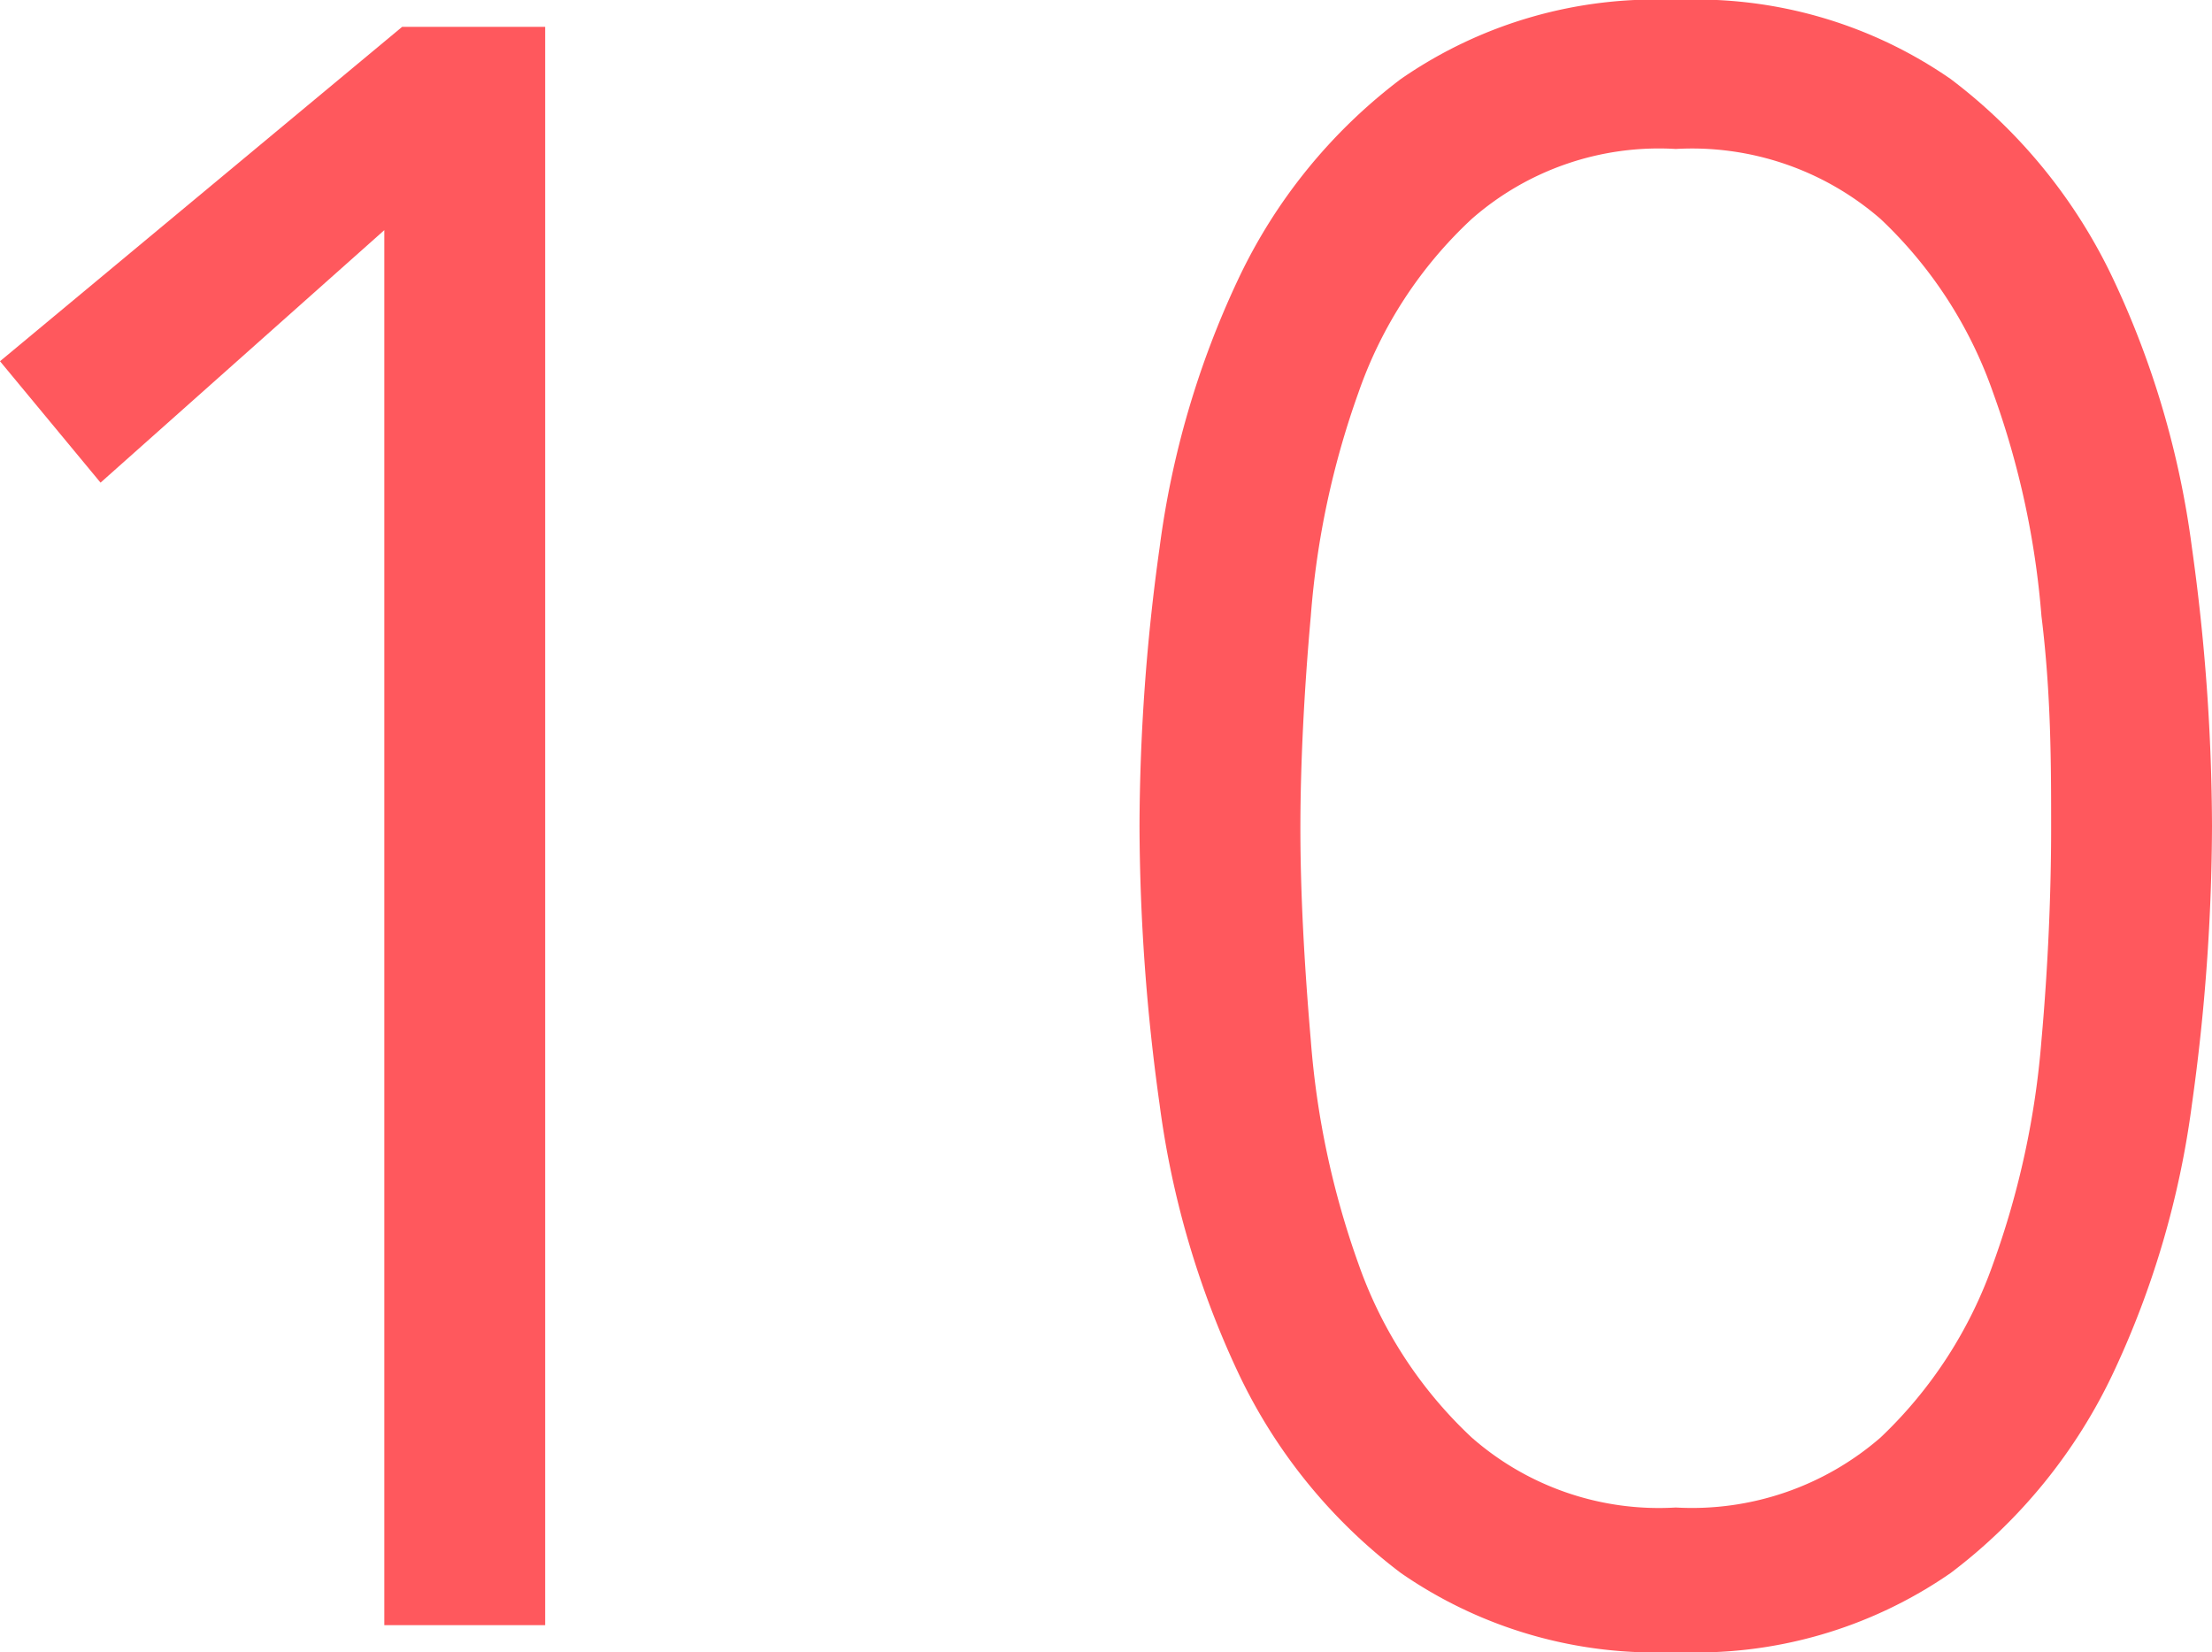 <svg xmlns="http://www.w3.org/2000/svg" viewBox="0 0 29.7 22.18"><defs><style>.cls-1{fill:#ff585d;}</style></defs><g id="レイヤー_2" data-name="レイヤー 2"><g id="デザイン"><path class="cls-1" d="M7.32,21.82H5.16V3.09L1.35,6.48,0,4.85,5.4.36H7.32Z"/><path class="cls-1" d="M22.5,0a6,6,0,0,1,3.69,1.06,7.23,7.23,0,0,1,2.19,2.7,12.08,12.08,0,0,1,1.05,3.59,27.33,27.33,0,0,1,.27,3.74,27.33,27.33,0,0,1-.27,3.74,12.17,12.17,0,0,1-1.05,3.59,7.23,7.23,0,0,1-2.19,2.7,6,6,0,0,1-3.69,1.06,6,6,0,0,1-3.69-1.06,7.23,7.23,0,0,1-2.19-2.7,12.17,12.17,0,0,1-1.05-3.59,27.33,27.33,0,0,1-.27-3.74,27.33,27.33,0,0,1,.27-3.74,12.08,12.08,0,0,1,1.05-3.59,7.23,7.23,0,0,1,2.19-2.7A6,6,0,0,1,22.5,0Zm0,2a3.81,3.81,0,0,0-2.74.94,5.76,5.76,0,0,0-1.52,2.33,11.46,11.46,0,0,0-.64,3c-.09,1-.14,2-.14,2.85s.05,1.8.14,2.85a11.46,11.46,0,0,0,.64,3,5.83,5.83,0,0,0,1.52,2.33,3.81,3.81,0,0,0,2.74.94,3.86,3.86,0,0,0,2.75-.94,5.92,5.92,0,0,0,1.51-2.33,11.46,11.46,0,0,0,.65-3c.09-1,.13-2,.13-2.85s0-1.8-.13-2.85a11.46,11.46,0,0,0-.65-3,5.85,5.85,0,0,0-1.51-2.33A3.86,3.86,0,0,0,22.5,2Z"/></g></g></svg>